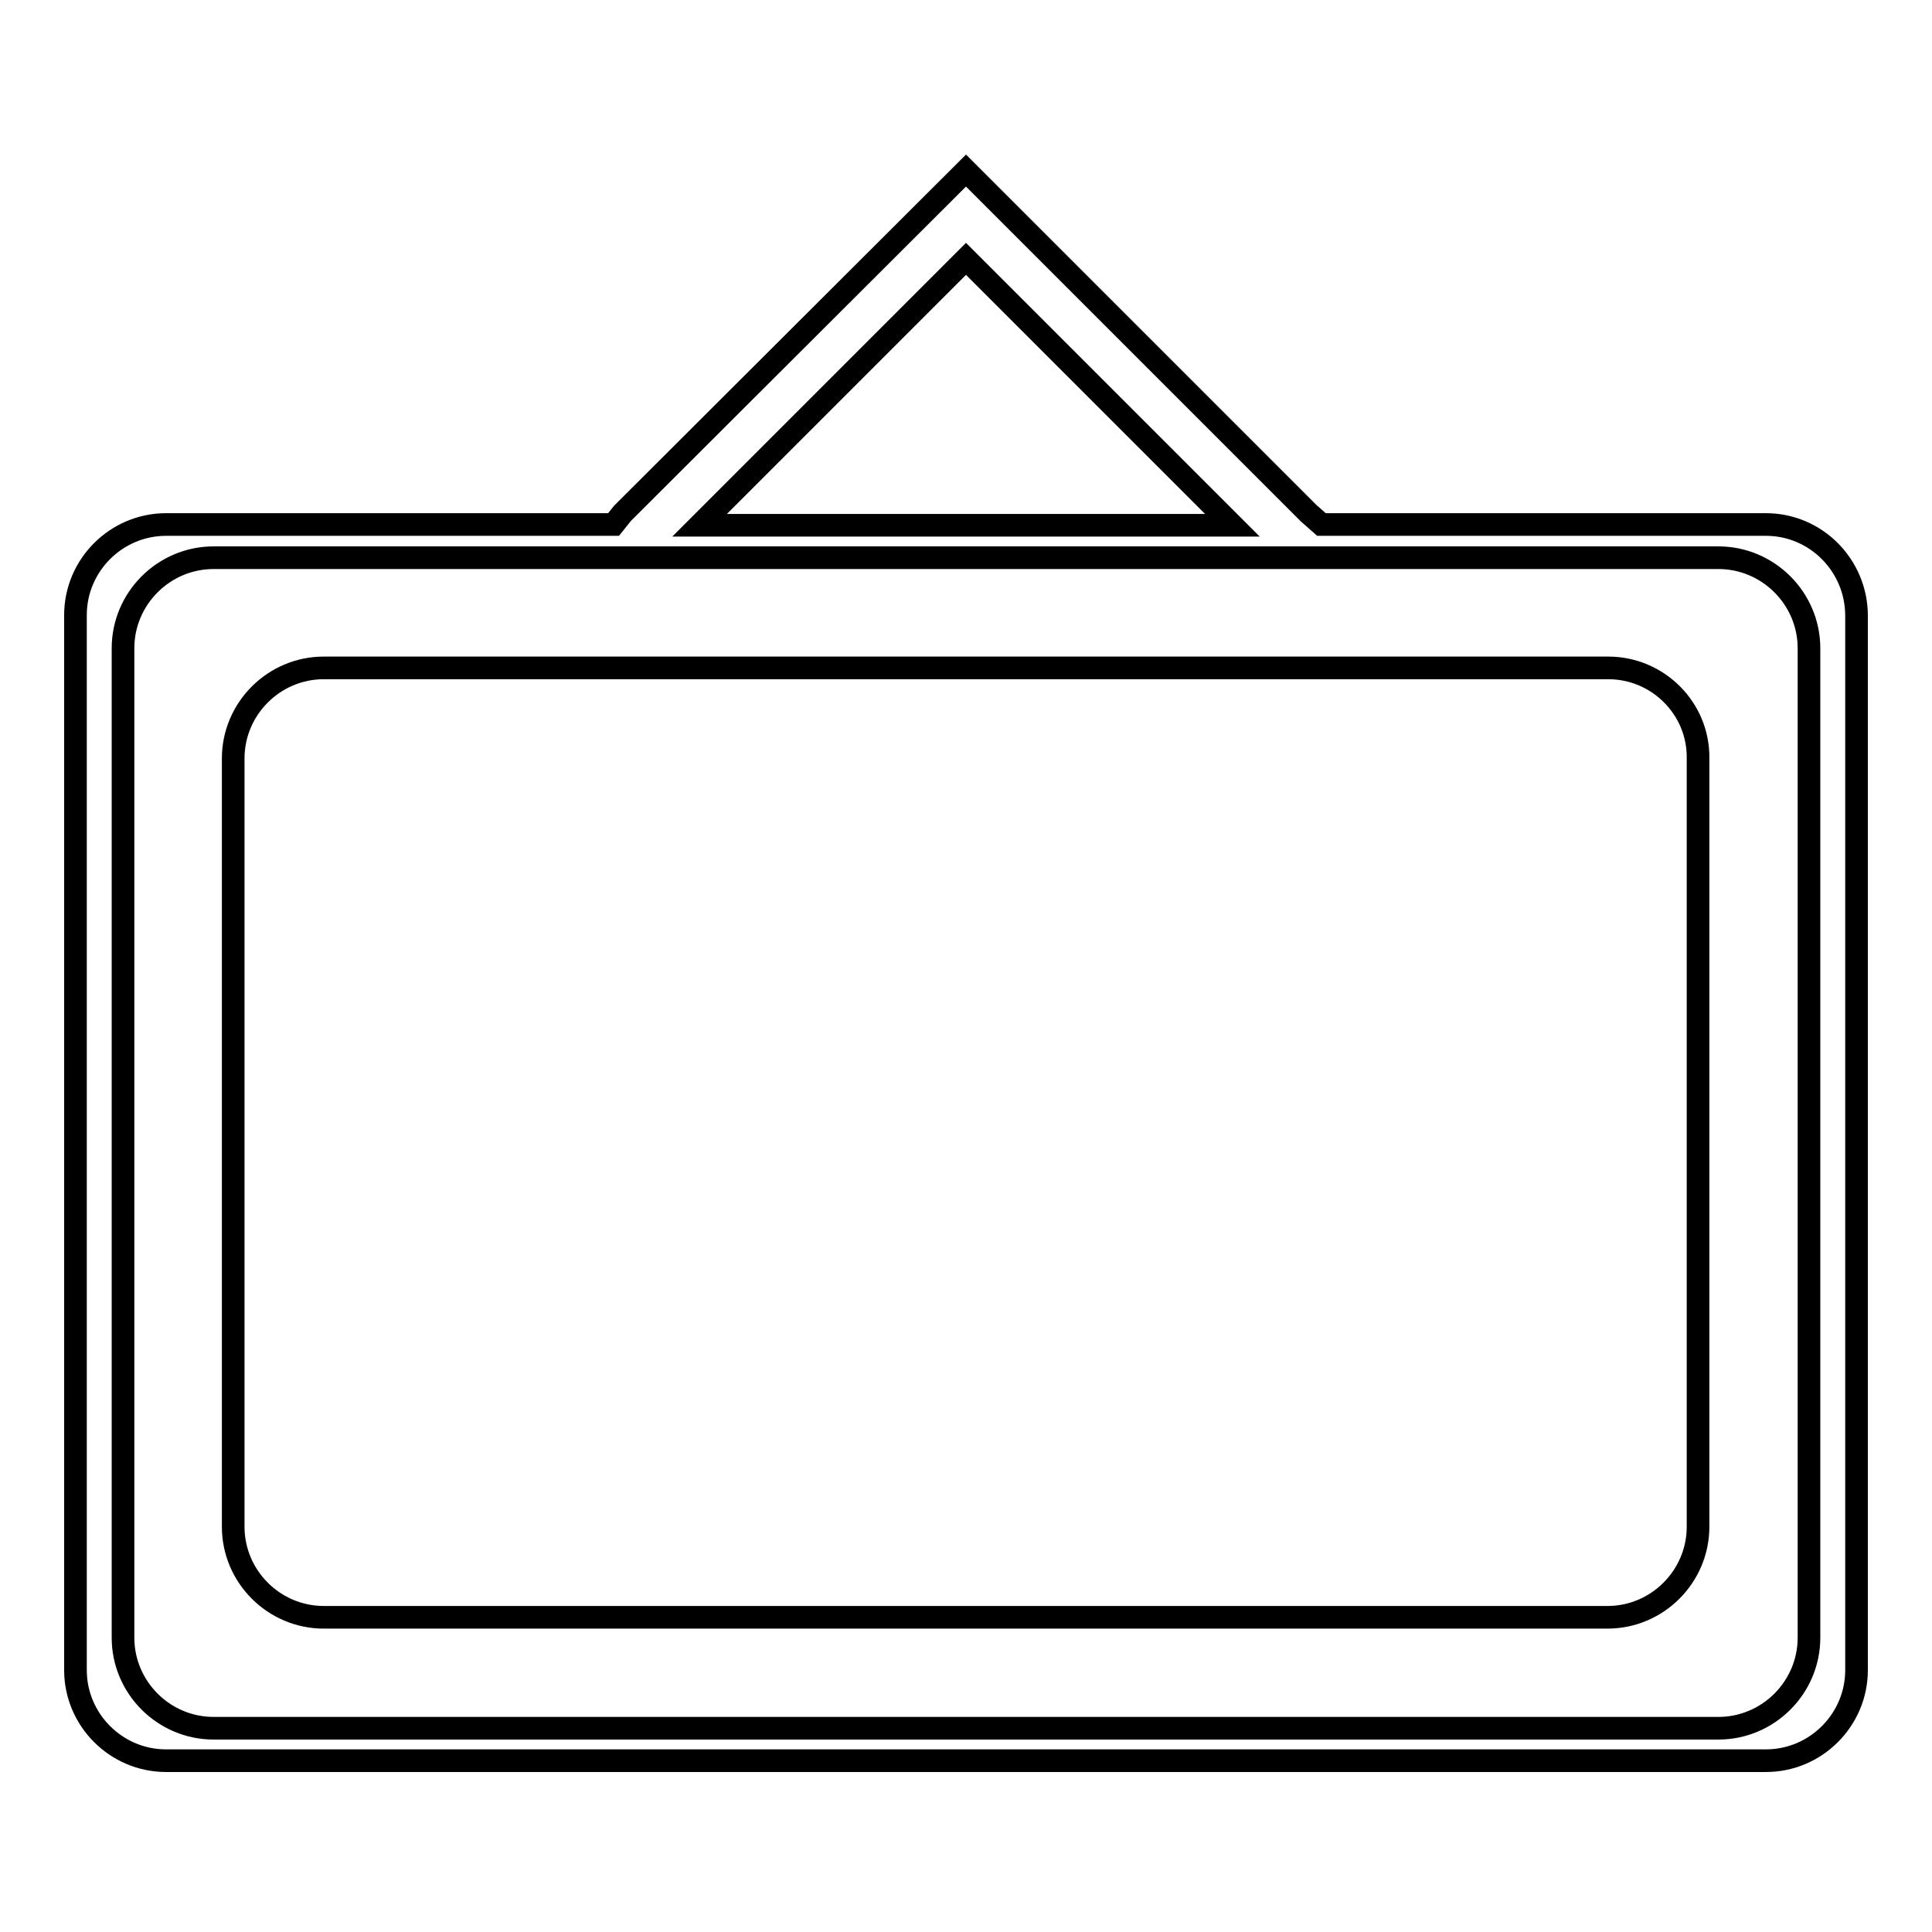 <?xml version="1.0" encoding="utf-8"?>
<!-- Svg Vector Icons : http://www.onlinewebfonts.com/icon -->
<!DOCTYPE svg PUBLIC "-//W3C//DTD SVG 1.1//EN" "http://www.w3.org/Graphics/SVG/1.1/DTD/svg11.dtd">
<svg version="1.1" xmlns="http://www.w3.org/2000/svg" xmlns:xlink="http://www.w3.org/1999/xlink" x="0px" y="0px" viewBox="0 0 256 256" enable-background="new 0 0 256 256" xml:space="preserve">
<g><g><path stroke-width="3" fill-opacity="0" stroke="#000000"  d="M213.1,88.5H42.9c-6.6,0-12,5.4-12,12v101.8c0,6.6,5.4,12,12,12H213c6.6,0,12-5.4,12-12V100.5C225.1,93.9,219.7,88.5,213.1,88.5z"/><path stroke-width="3" fill-opacity="0" stroke="#000000"  d="M234,69.5h-58.9l-1.7-1.5L128,22.6l0,0l0,0L82.5,68l-1.2,1.5H22c-6.6,0-12,5.4-12,12v139.8c0,6.6,5.4,12,12,12h212c6.6,0,12-5.4,12-12V81.6C246,74.9,240.6,69.5,234,69.5z M128,34.3l35.3,35.3H92.7L128,34.3z M239.7,217c0,6.6-5.4,12-12,12H28.3c-6.6,0-12-5.4-12-12V85.9c0-6.6,5.4-12,12-12h199.4c6.6,0,12,5.4,12,12V217L239.7,217z"/></g></g>
</svg>